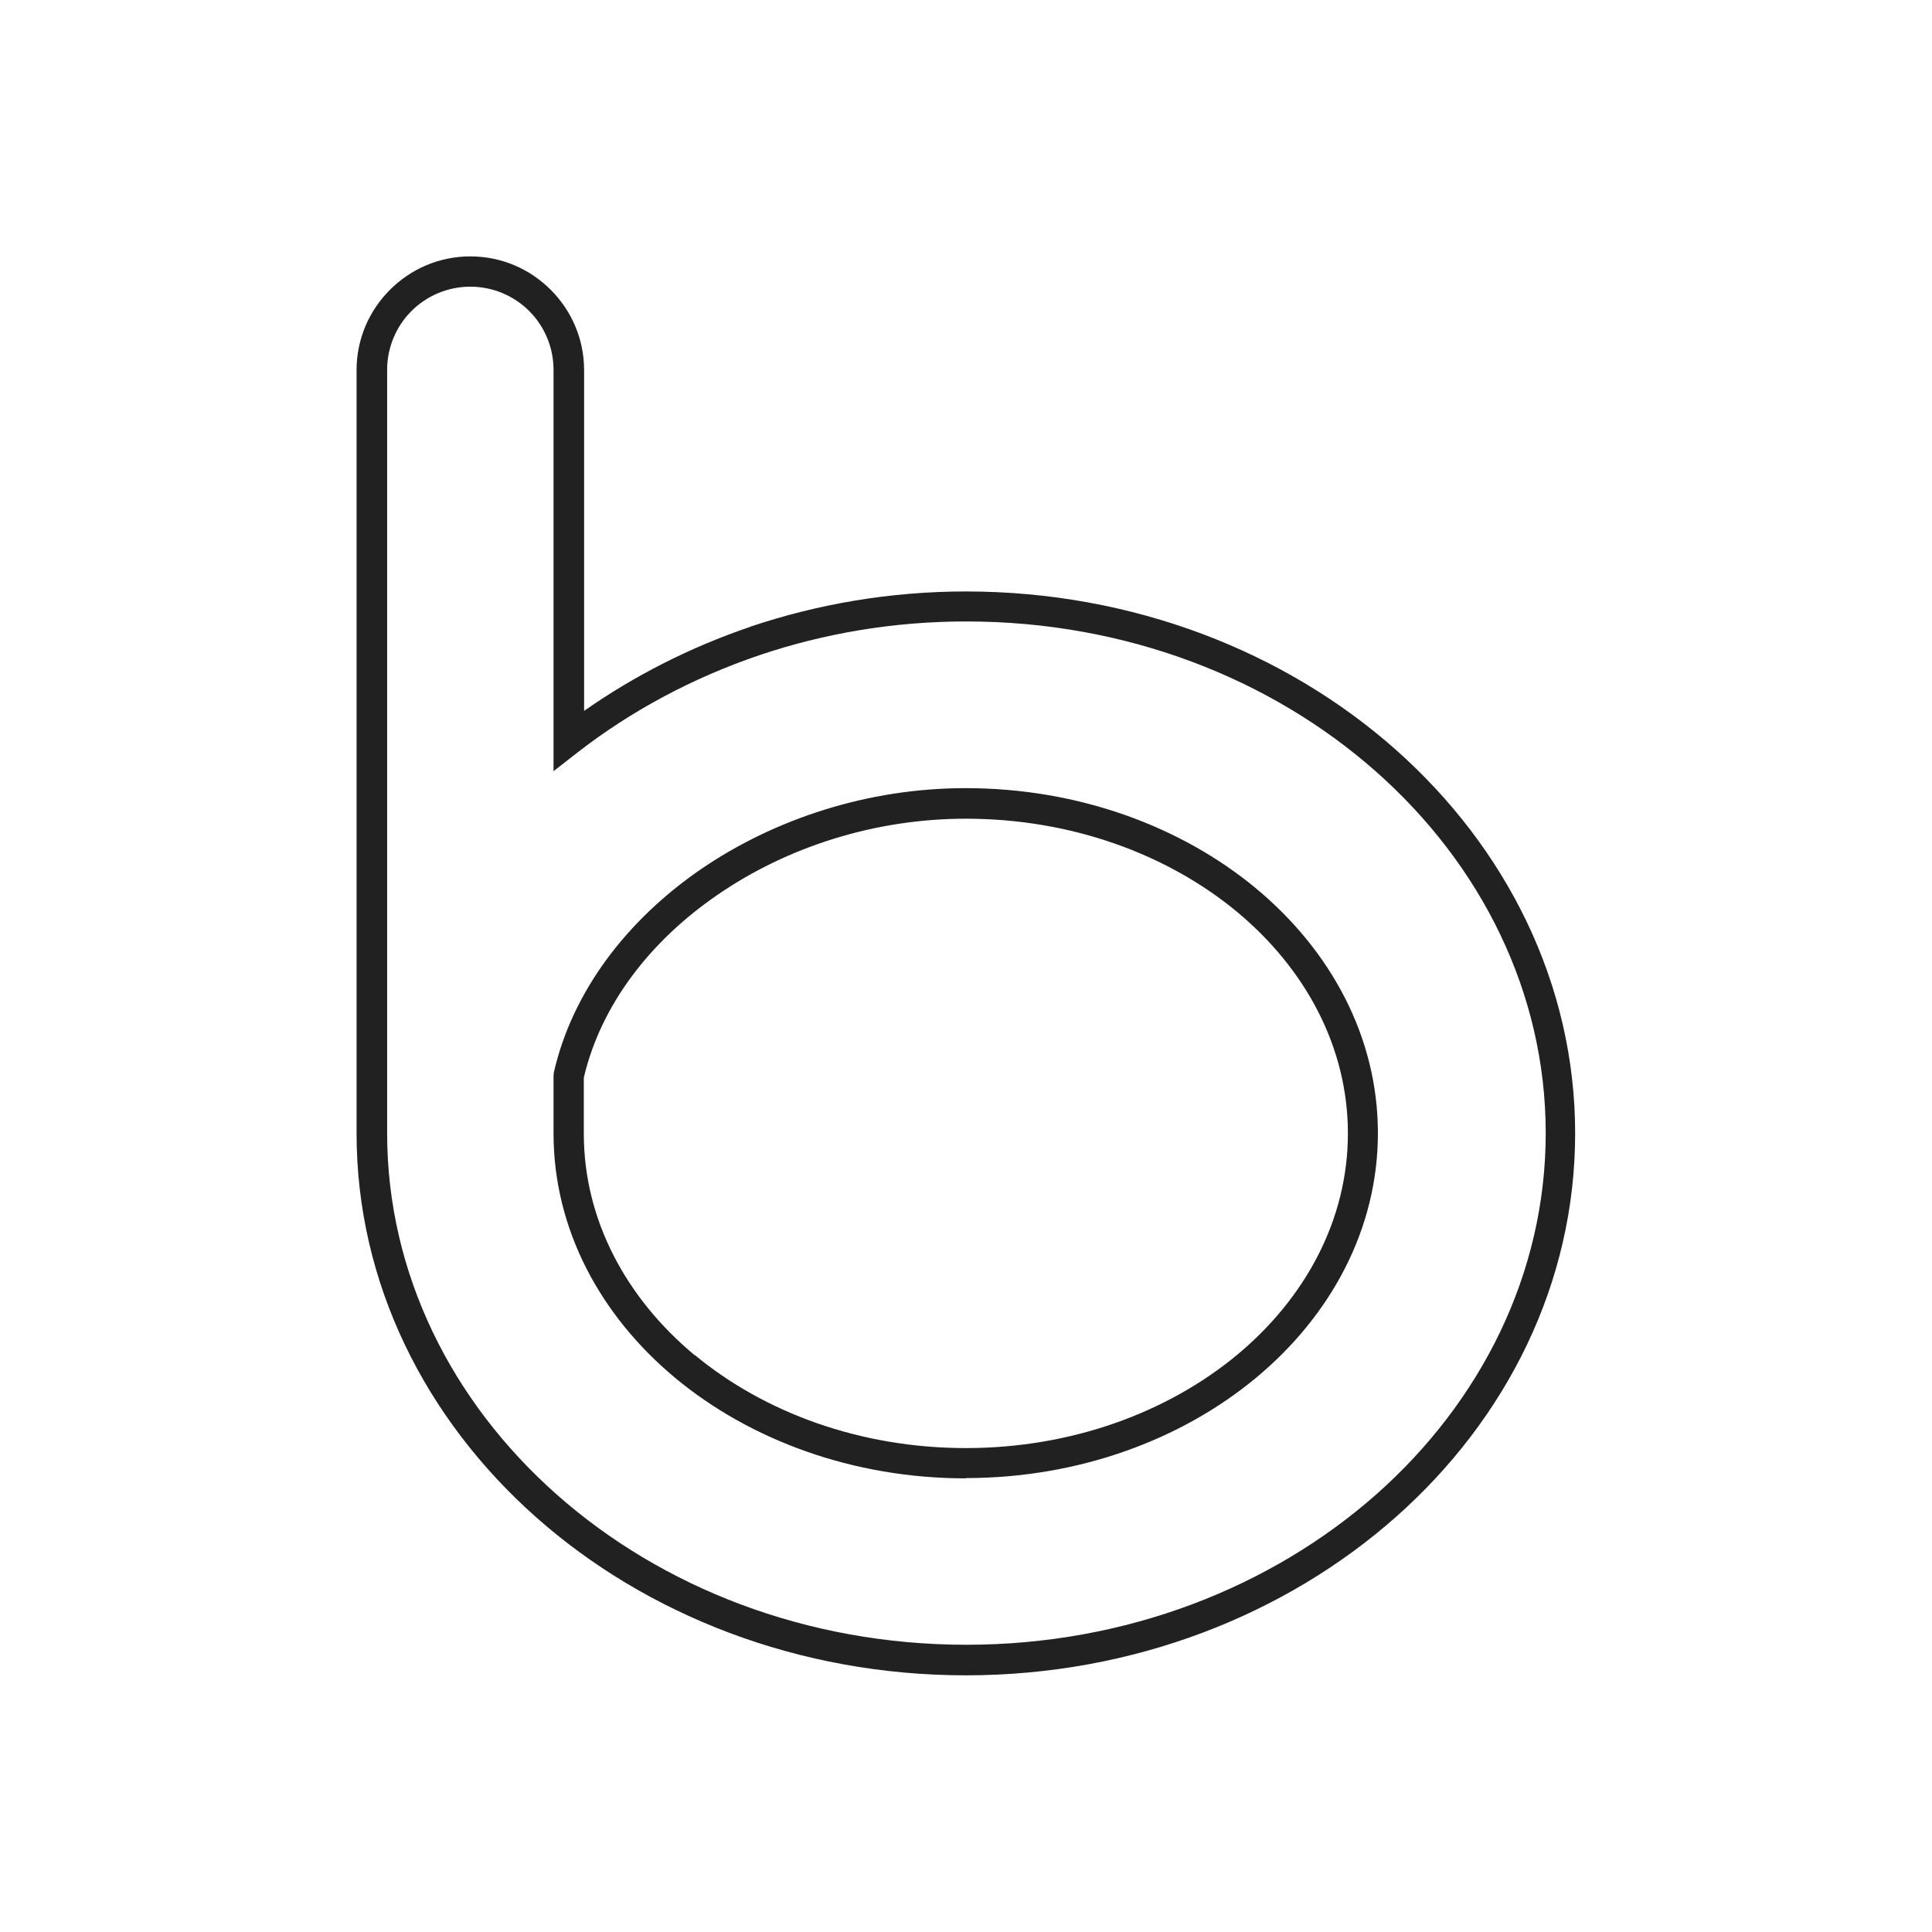 <?xml version="1.0" ?><!DOCTYPE svg  PUBLIC '-//W3C//DTD SVG 1.1//EN'  'http://www.w3.org/Graphics/SVG/1.1/DTD/svg11.dtd'><svg height="6.827in" style="shape-rendering:geometricPrecision; text-rendering:geometricPrecision; image-rendering:optimizeQuality; fill-rule:evenodd; clip-rule:evenodd" viewBox="0 0 6.827 6.827" width="6.827in" xml:space="preserve" xmlns="http://www.w3.org/2000/svg" xmlns:xlink="http://www.w3.org/1999/xlink"><defs><style type="text/css">
   <![CDATA[
    .fil1 {fill:none}
    .fil0 {fill:#212121;fill-rule:nonzero}
   ]]>
  </style></defs><g id="Layer_x0020_1"><path class="fil0" d="M3.413 2.196c-0.254,0 -0.501,0.042 -0.729,0.119 -0.236,0.08 -0.454,0.197 -0.642,0.343l-0.086 0.067 0 -0.109 0 -1.309c0,-0.081 -0.033,-0.155 -0.086,-0.208 -0.053,-0.053 -0.127,-0.086 -0.208,-0.086 -0.081,0 -0.155,0.033 -0.208,0.086 -0.053,0.053 -0.086,0.127 -0.086,0.208l0 2.451 -0 0.001c-9.05512e-005,0.005 0,-0.003 0,0.006 0,0.009 -0,0.001 -0,0.006l0 0.001 0 0.232c0,0.497 0.229,0.949 0.598,1.276 0.371,0.329 0.883,0.532 1.449,0.532 0.566,0 1.078,-0.204 1.449,-0.532 0.369,-0.327 0.598,-0.779 0.598,-1.276 0,-0.497 -0.229,-0.949 -0.598,-1.276 -0.371,-0.329 -0.883,-0.532 -1.449,-0.532zm-0.763 0.019c0.24,-0.081 0.498,-0.125 0.763,-0.125 0.592,0 1.13,0.214 1.519,0.559 0.391,0.347 0.634,0.827 0.634,1.356 0,0.529 -0.242,1.009 -0.634,1.356 -0.39,0.345 -0.927,0.559 -1.519,0.559 -0.592,0 -1.13,-0.214 -1.519,-0.559 -0.391,-0.347 -0.634,-0.827 -0.634,-1.356l0 -0.232 0 0c-0,-0.008 -0,-0.002 -0,-0.007 0,-0.005 9.05512e-005,0.001 0,-0.007l-0 0 0 -2.451c0,-0.111 0.045,-0.211 0.118,-0.284 0.073,-0.073 0.173,-0.118 0.284,-0.118 0.111,0 0.211,0.045 0.284,0.118 0.073,0.073 0.118,0.173 0.118,0.284l0 1.204c0.177,-0.124 0.375,-0.225 0.587,-0.297zm0.763 3.009c-0.4,0 -0.763,-0.136 -1.026,-0.354 -0.266,-0.221 -0.431,-0.527 -0.431,-0.865l0 -0.203 0.001 -0.012c0.065,-0.285 0.256,-0.537 0.519,-0.718 0.26,-0.178 0.59,-0.287 0.936,-0.287 0.4,0 0.763,0.136 1.026,0.354 0.266,0.221 0.431,0.527 0.431,0.865 0,0.338 -0.165,0.644 -0.431,0.865 -0.264,0.219 -0.627,0.354 -1.026,0.354zm-0.958 -0.436c0.245,0.203 0.584,0.329 0.958,0.329 0.374,0 0.713,-0.126 0.958,-0.329 0.242,-0.201 0.392,-0.478 0.392,-0.783 0,-0.305 -0.15,-0.582 -0.392,-0.783 -0.245,-0.203 -0.584,-0.329 -0.958,-0.329 -0.324,0 -0.633,0.101 -0.876,0.268 -0.24,0.164 -0.414,0.391 -0.474,0.647l0 0.198c0,0.305 0.15,0.582 0.392,0.783z"/></g><rect class="fil1" height="6.827" width="6.827"/></svg>